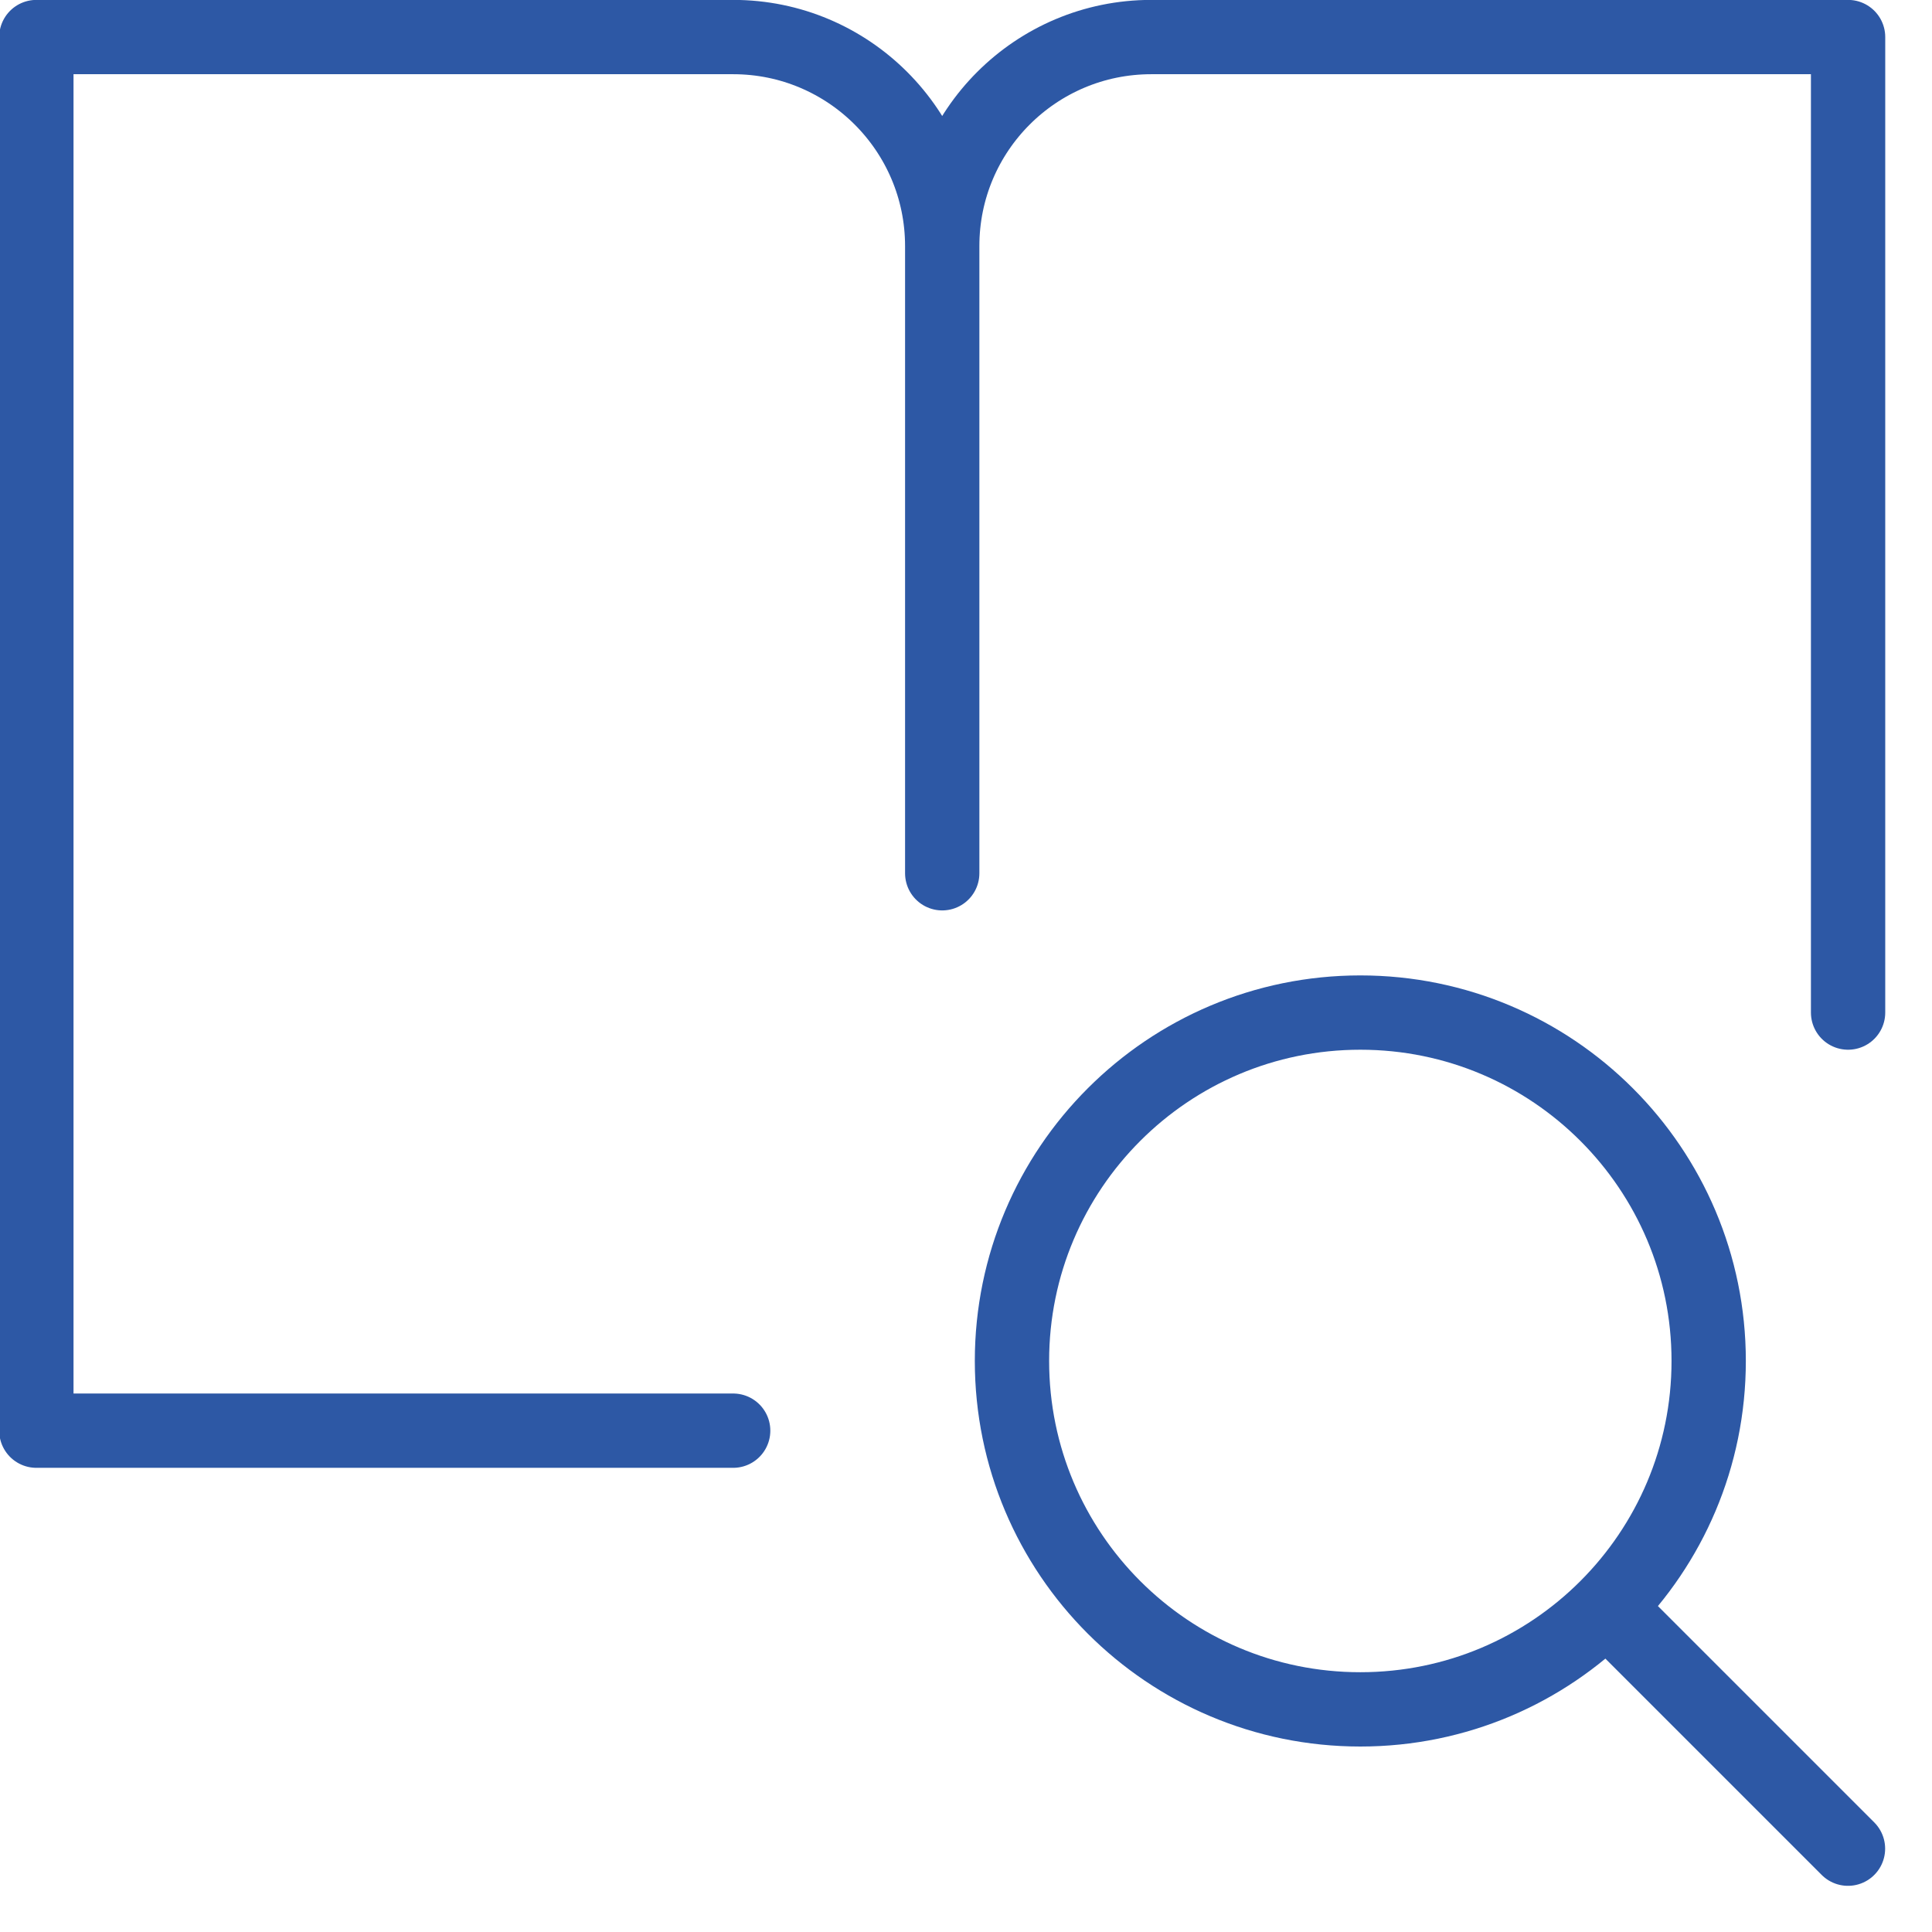 <?xml version="1.0" encoding="UTF-8" standalone="no"?>
<!DOCTYPE svg PUBLIC "-//W3C//DTD SVG 1.1//EN" "http://www.w3.org/Graphics/SVG/1.1/DTD/svg11.dtd">
<svg width="100%" height="100%" viewBox="0 0 39 39" version="1.1" xmlns="http://www.w3.org/2000/svg" xmlns:xlink="http://www.w3.org/1999/xlink" xml:space="preserve" xmlns:serif="http://www.serif.com/" style="fill-rule:evenodd;clip-rule:evenodd;stroke-linecap:round;stroke-linejoin:round;">
    <g transform="matrix(1,0,0,1,-7615.47,-3200.08)">
        <g id="Pagina-12" serif:id="Pagina 12" transform="matrix(2,0,0,2,5357.47,1894.25)">
            <rect x="0" y="0" width="1190.55" height="841.89" style="fill:none;"/>
            <g transform="matrix(1,0,0,1,1142.73,654.695)">
                <path d="M0,15.473C1.942,15.473 3.516,13.899 3.516,11.956C3.516,10.015 1.942,8.44 0,8.44C-1.942,8.44 -3.516,10.015 -3.516,11.956C-3.516,13.899 -1.942,15.473 0,15.473ZM4.922,16.879L2.489,14.446M-4.22,0.704C-4.22,-0.461 -5.165,-1.406 -6.33,-1.406L-13.363,-1.406L-13.363,12.66L-6.33,12.66M-4.22,0.704L-4.22,7.034M-4.22,0.703C-4.22,-0.462 -3.275,-1.406 -2.11,-1.406L4.923,-1.406L4.923,8.44" style="fill:none;fill-rule:nonzero;stroke:rgb(45,88,165);stroke-width:0.75px;"/>
            </g>
        </g>
    </g>
</svg>
